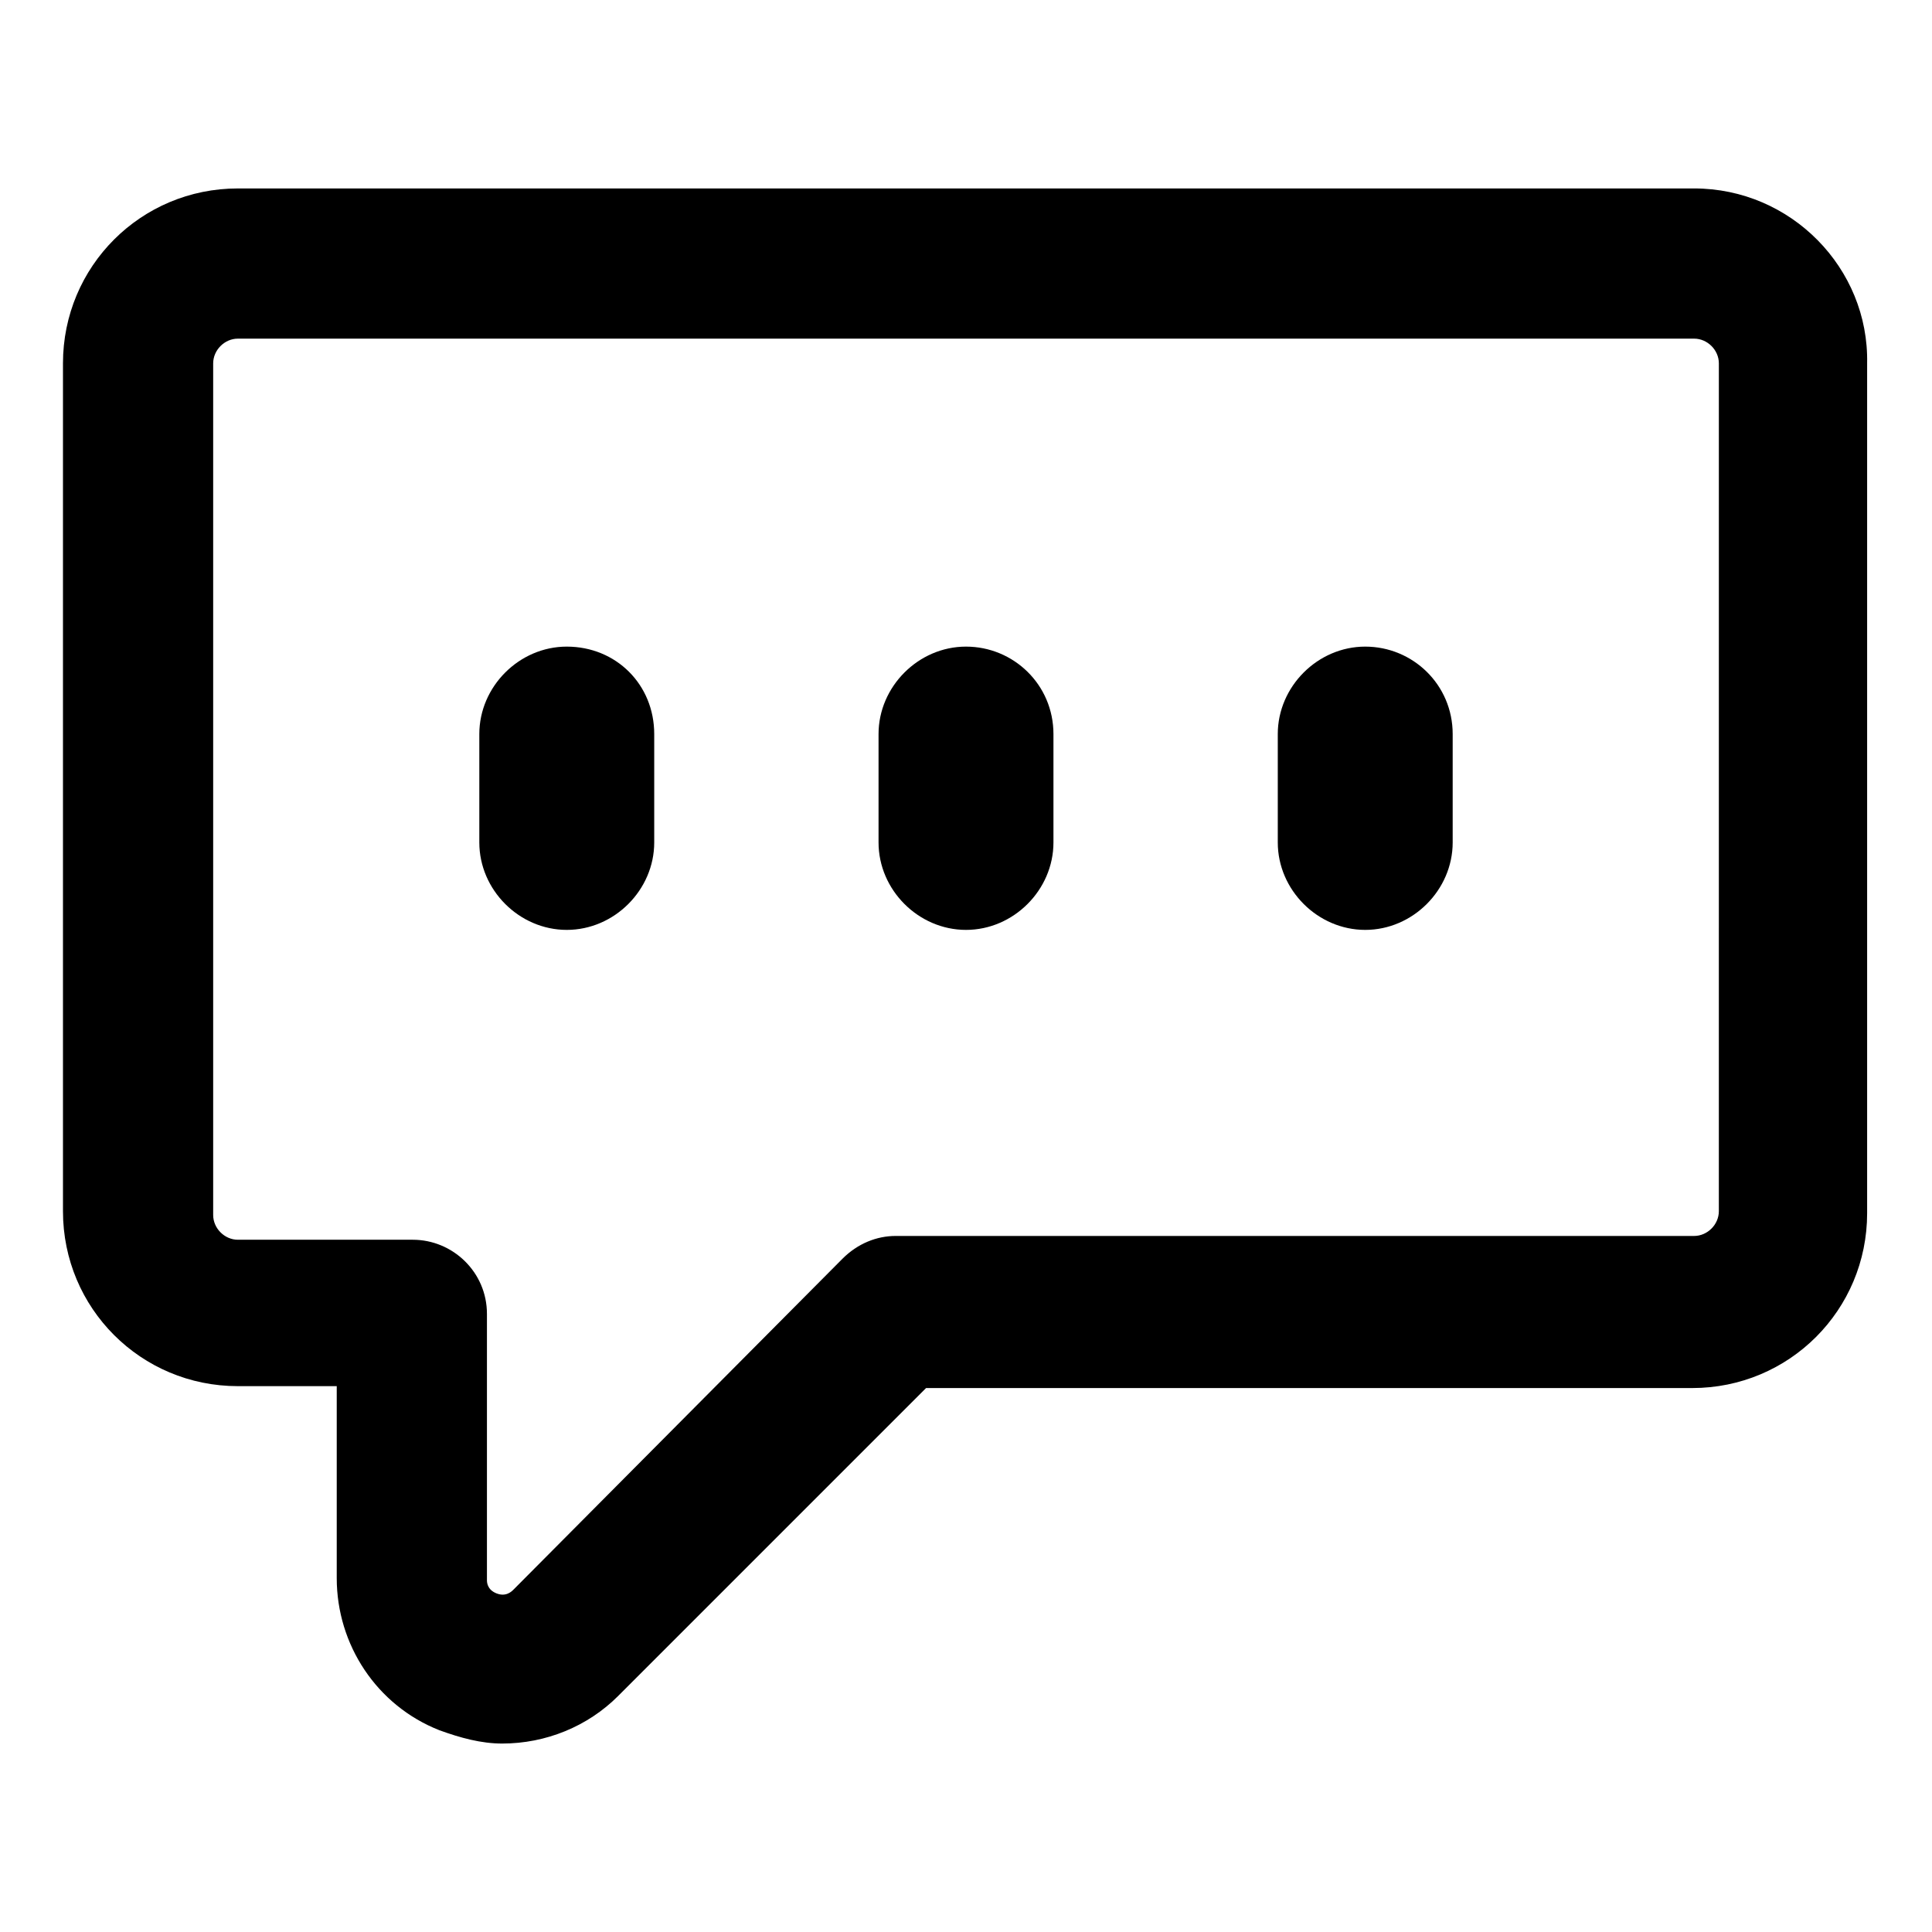 <?xml version="1.0" encoding="UTF-8"?>
<!-- Uploaded to: SVG Repo, www.svgrepo.com, Generator: SVG Repo Mixer Tools -->
<svg fill="#000000" width="800px" height="800px" version="1.1" viewBox="144 144 512 512" xmlns="http://www.w3.org/2000/svg">
 <g>
  <path d="m592.96 193.94h-385.92c-25.695 0-46.352 20.656-46.352 46.352v224.7c0 25.695 20.656 46.352 46.352 46.352h26.199v50.883c0 17.633 10.578 33.754 27.207 40.305 5.543 2.016 11.082 3.527 16.625 3.527 11.586 0 22.672-4.535 30.73-12.594l81.617-81.617h203.04c25.695 0 46.352-20.656 46.352-46.352v-225.21c0.504-25.188-20.152-46.348-45.848-46.348zm6.551 271.05c0 3.527-3.023 6.551-6.551 6.551h-211.6c-5.039 0-10.078 2.016-14.105 6.047l-87.156 87.66c-0.504 0.504-2.016 2.016-4.535 1.008-2.519-1.008-2.519-3.023-2.519-3.527v-70.535c0-11.082-9.07-19.648-19.648-19.648h-46.352c-3.527 0-6.551-3.023-6.551-6.551v-225.7c0-3.527 3.023-6.551 6.551-6.551h385.92c3.527 0 6.551 3.023 6.551 6.551z"/>
  <path d="m294.2 315.36c-12.594 0-23.176 10.578-23.176 23.176v28.719c0 12.594 10.578 23.176 23.176 23.176 12.594 0 23.176-10.578 23.176-23.176v-28.719c0-13.102-10.078-23.176-23.176-23.176z"/>
  <path d="m400 315.36c-12.594 0-23.176 10.578-23.176 23.176v28.719c0 12.594 10.578 23.176 23.176 23.176 12.594 0 23.176-10.578 23.176-23.176v-28.719c-0.004-13.102-10.582-23.176-23.176-23.176z"/>
  <path d="m505.8 315.36c-12.594 0-23.176 10.578-23.176 23.176v28.719c0 12.594 10.578 23.176 23.176 23.176 12.594 0 23.176-10.578 23.176-23.176v-28.719c0-13.102-10.578-23.176-23.176-23.176z"/>
 </g>
</svg>